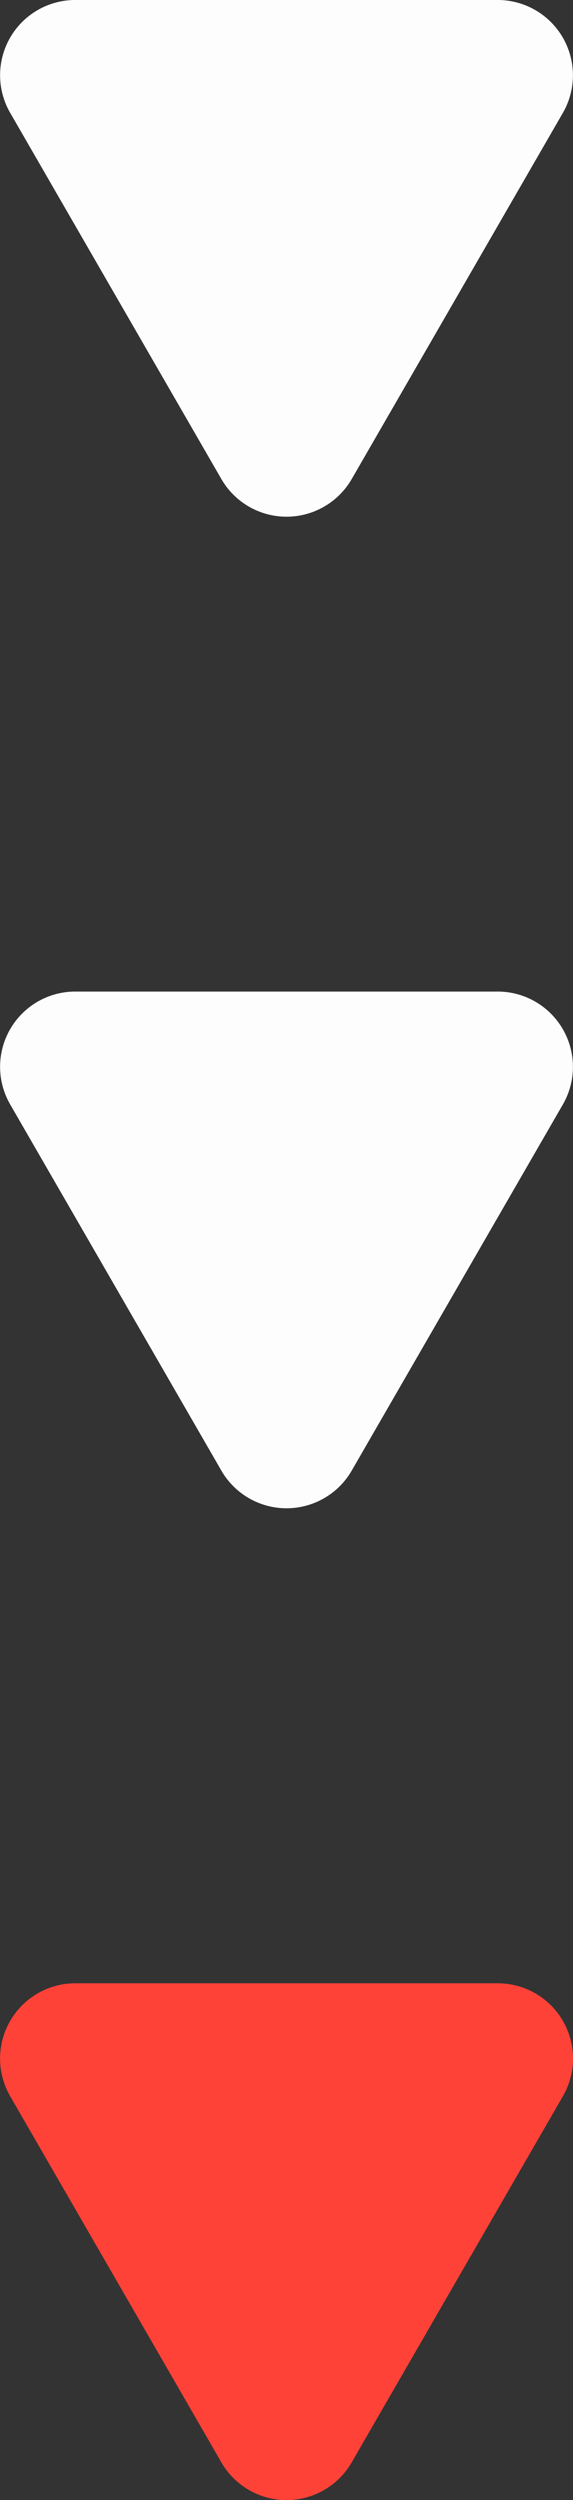<svg xmlns="http://www.w3.org/2000/svg" width="21.706" height="94.594" viewBox="0 0 21.706 94.594"><rect x="0" y="0" width="21.706" height="94.594" fill="#333333" stroke="none"/><g data-name="3 triangles Bas"><path data-name="triangle Blanc bas 1" d="m138.3 214.813 8-13.856a2.849 2.849 0 0 0-2.469-4.272h-16a2.846 2.846 0 0 0-2.466 4.272l8 13.856a2.851 2.851 0 0 0 4.935 0" transform="translate(-124.978 -196.685)" style="fill:#fdfdfd"></path><path data-name="triangle Blanc bas 2" d="m138.3 226.968 8-13.856a2.849 2.849 0 0 0-2.469-4.272h-16a2.846 2.846 0 0 0-2.466 4.272l8 13.856a2.851 2.851 0 0 0 4.935 0" transform="translate(-124.978 -171.321)" style="fill:#fdfdfd"></path><path data-name="triangle Orange bas" d="M127.832 221a2.848 2.848 0 0 0-2.466 4.275l8 13.853a2.848 2.848 0 0 0 4.935 0l8-13.853A2.848 2.848 0 0 0 143.83 221z" transform="translate(-124.979 -145.956)" style="fill:#ff4237"></path></g></svg>